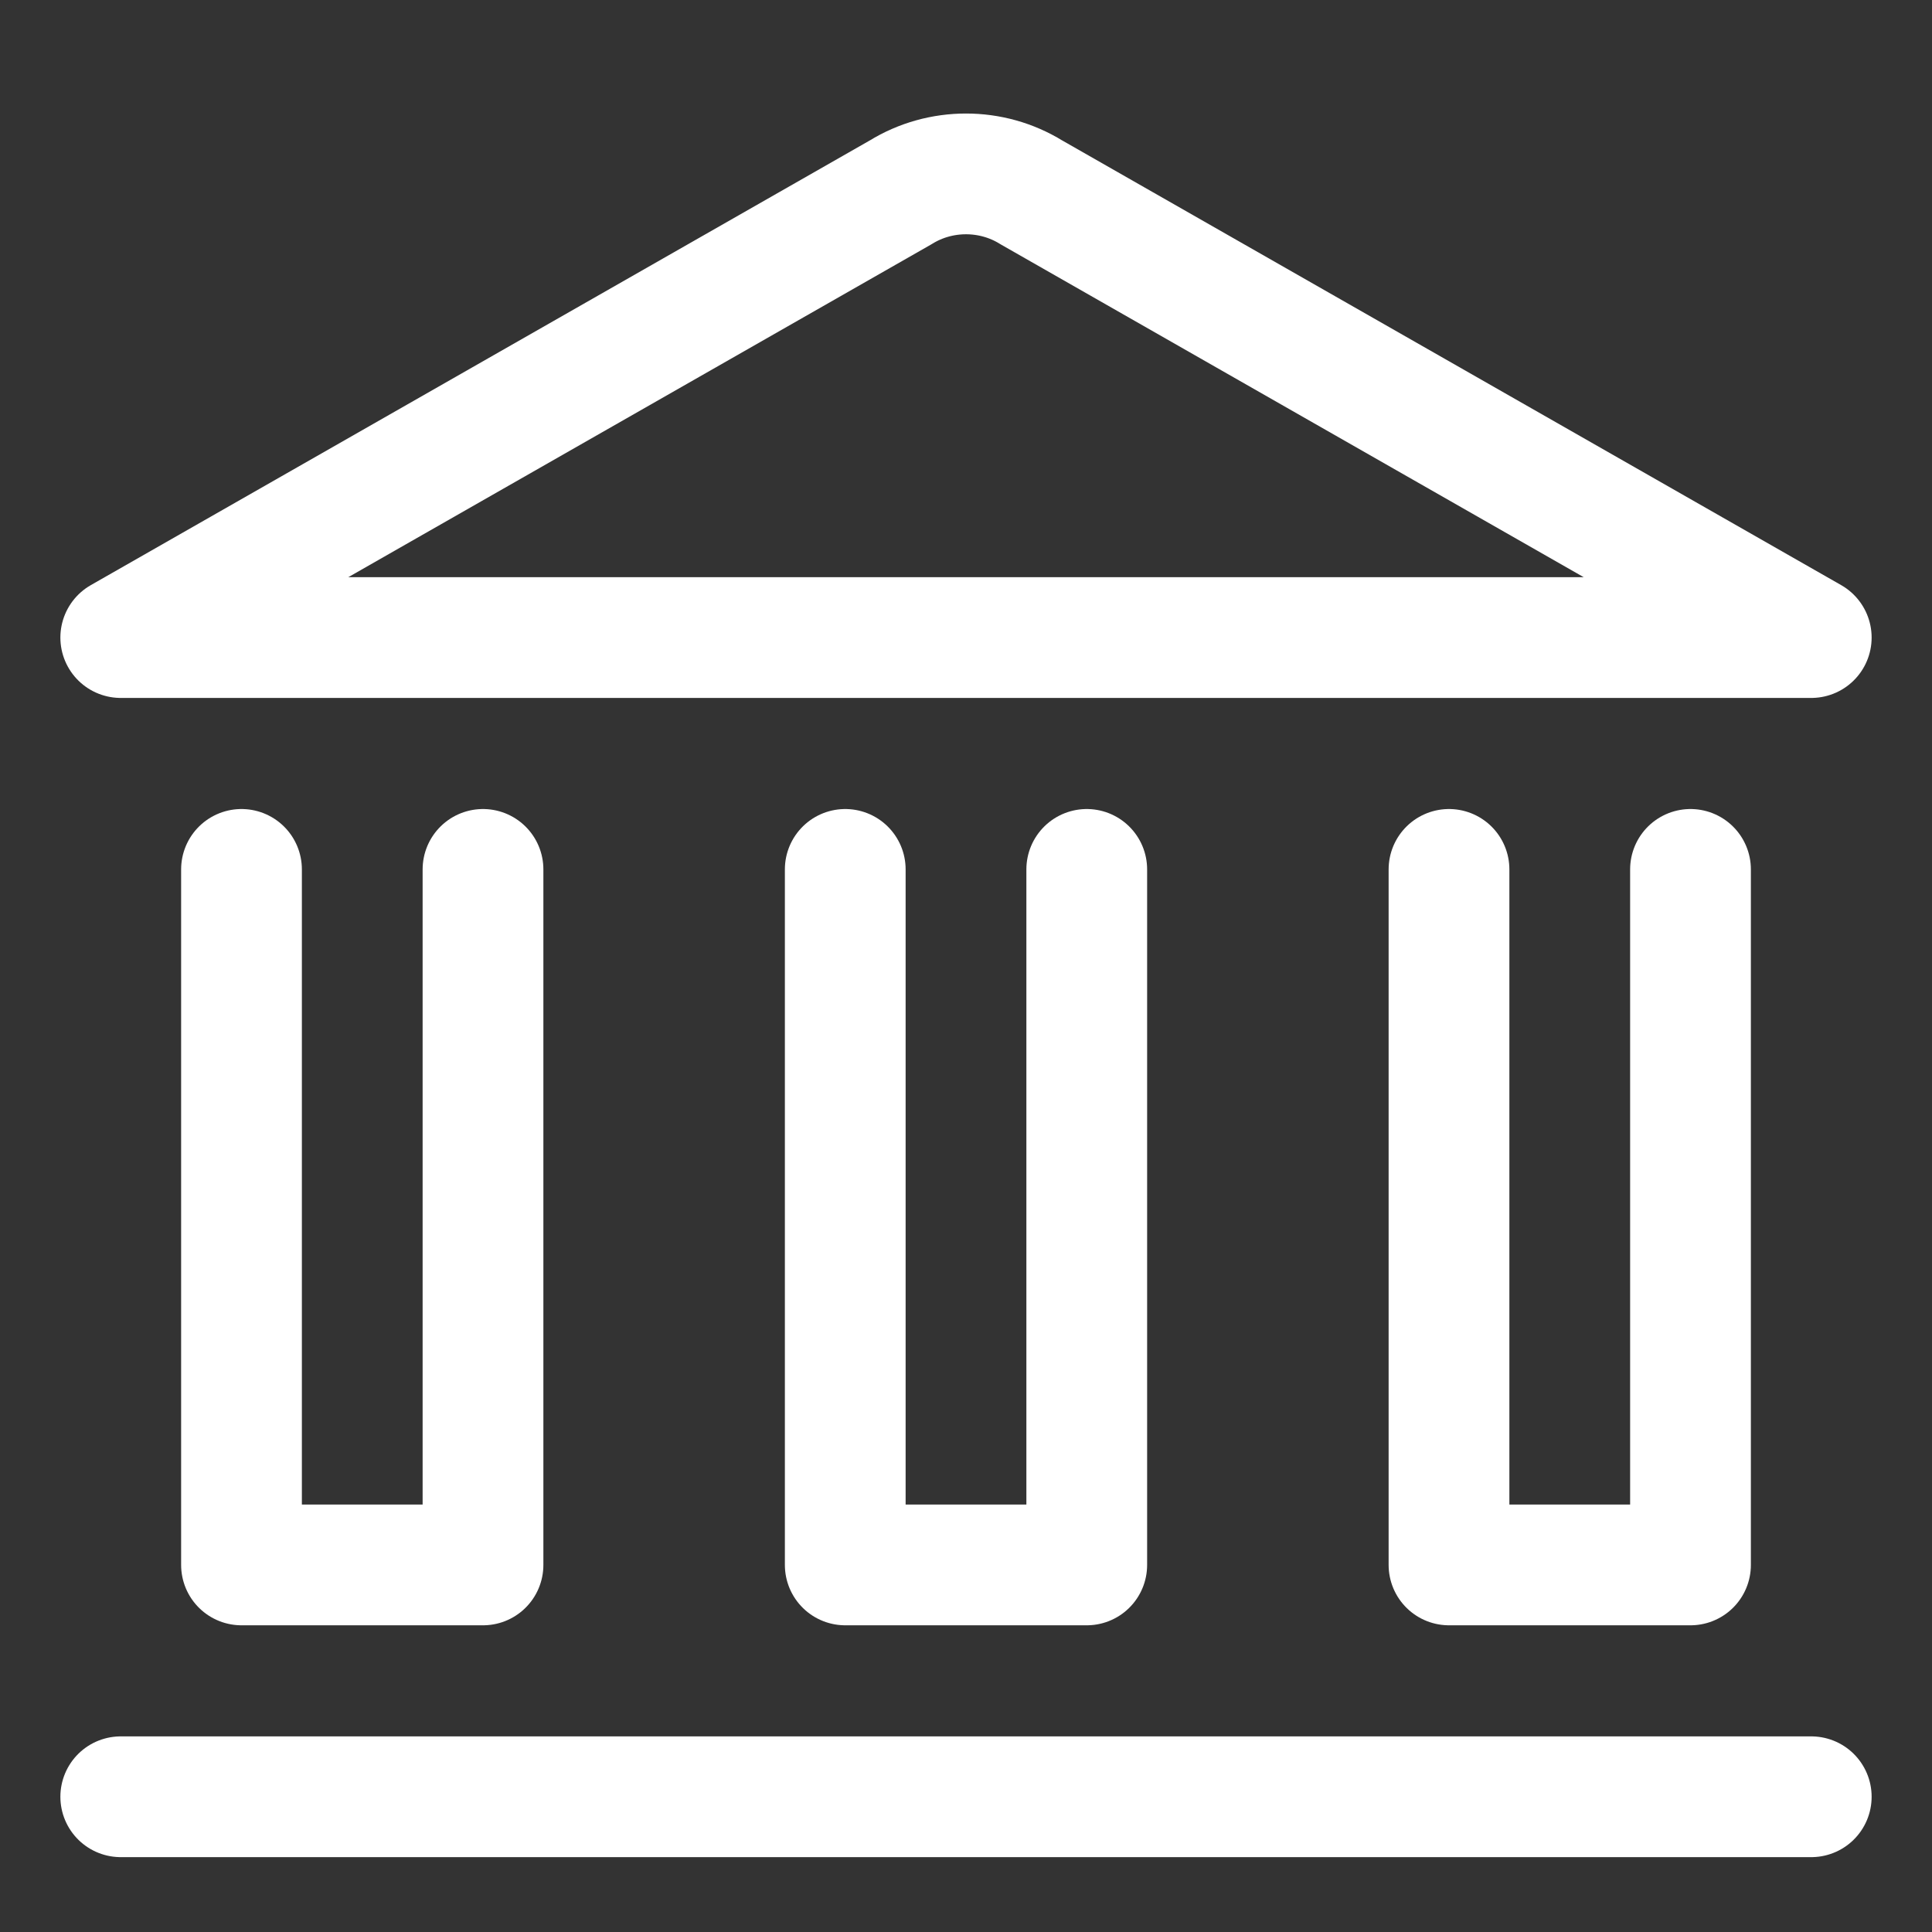 <svg width="24" height="24" viewBox="0 0 24 24" fill="none" xmlns="http://www.w3.org/2000/svg">
<rect x="0" y="0" width="24" height="24" fill="#333333" stroke="none"/>
<path d="M1.5 22.32H22.5" stroke="white" stroke-width="1.5" stroke-linecap="round" stroke-linejoin="round"/>
<path fill-rule="evenodd" clip-rule="evenodd" d="M22.5 7.92H1.5L11.189 2.389C11.683 2.084 12.317 2.084 12.811 2.389L22.5 7.92Z" stroke="white" stroke-width="1.5" stroke-linecap="round" stroke-linejoin="round"/>
<path d="M21 10.8V19.44H18V10.8" stroke="white" stroke-width="1.5" stroke-linecap="round" stroke-linejoin="round"/>
<path d="M13.5 10.8V19.44H10.5V10.8" stroke="white" stroke-width="1.5" stroke-linecap="round" stroke-linejoin="round"/>
<path d="M6 10.8V19.44H3V10.8" stroke="white" stroke-width="1.5" stroke-linecap="round" stroke-linejoin="round"/>
</svg>
